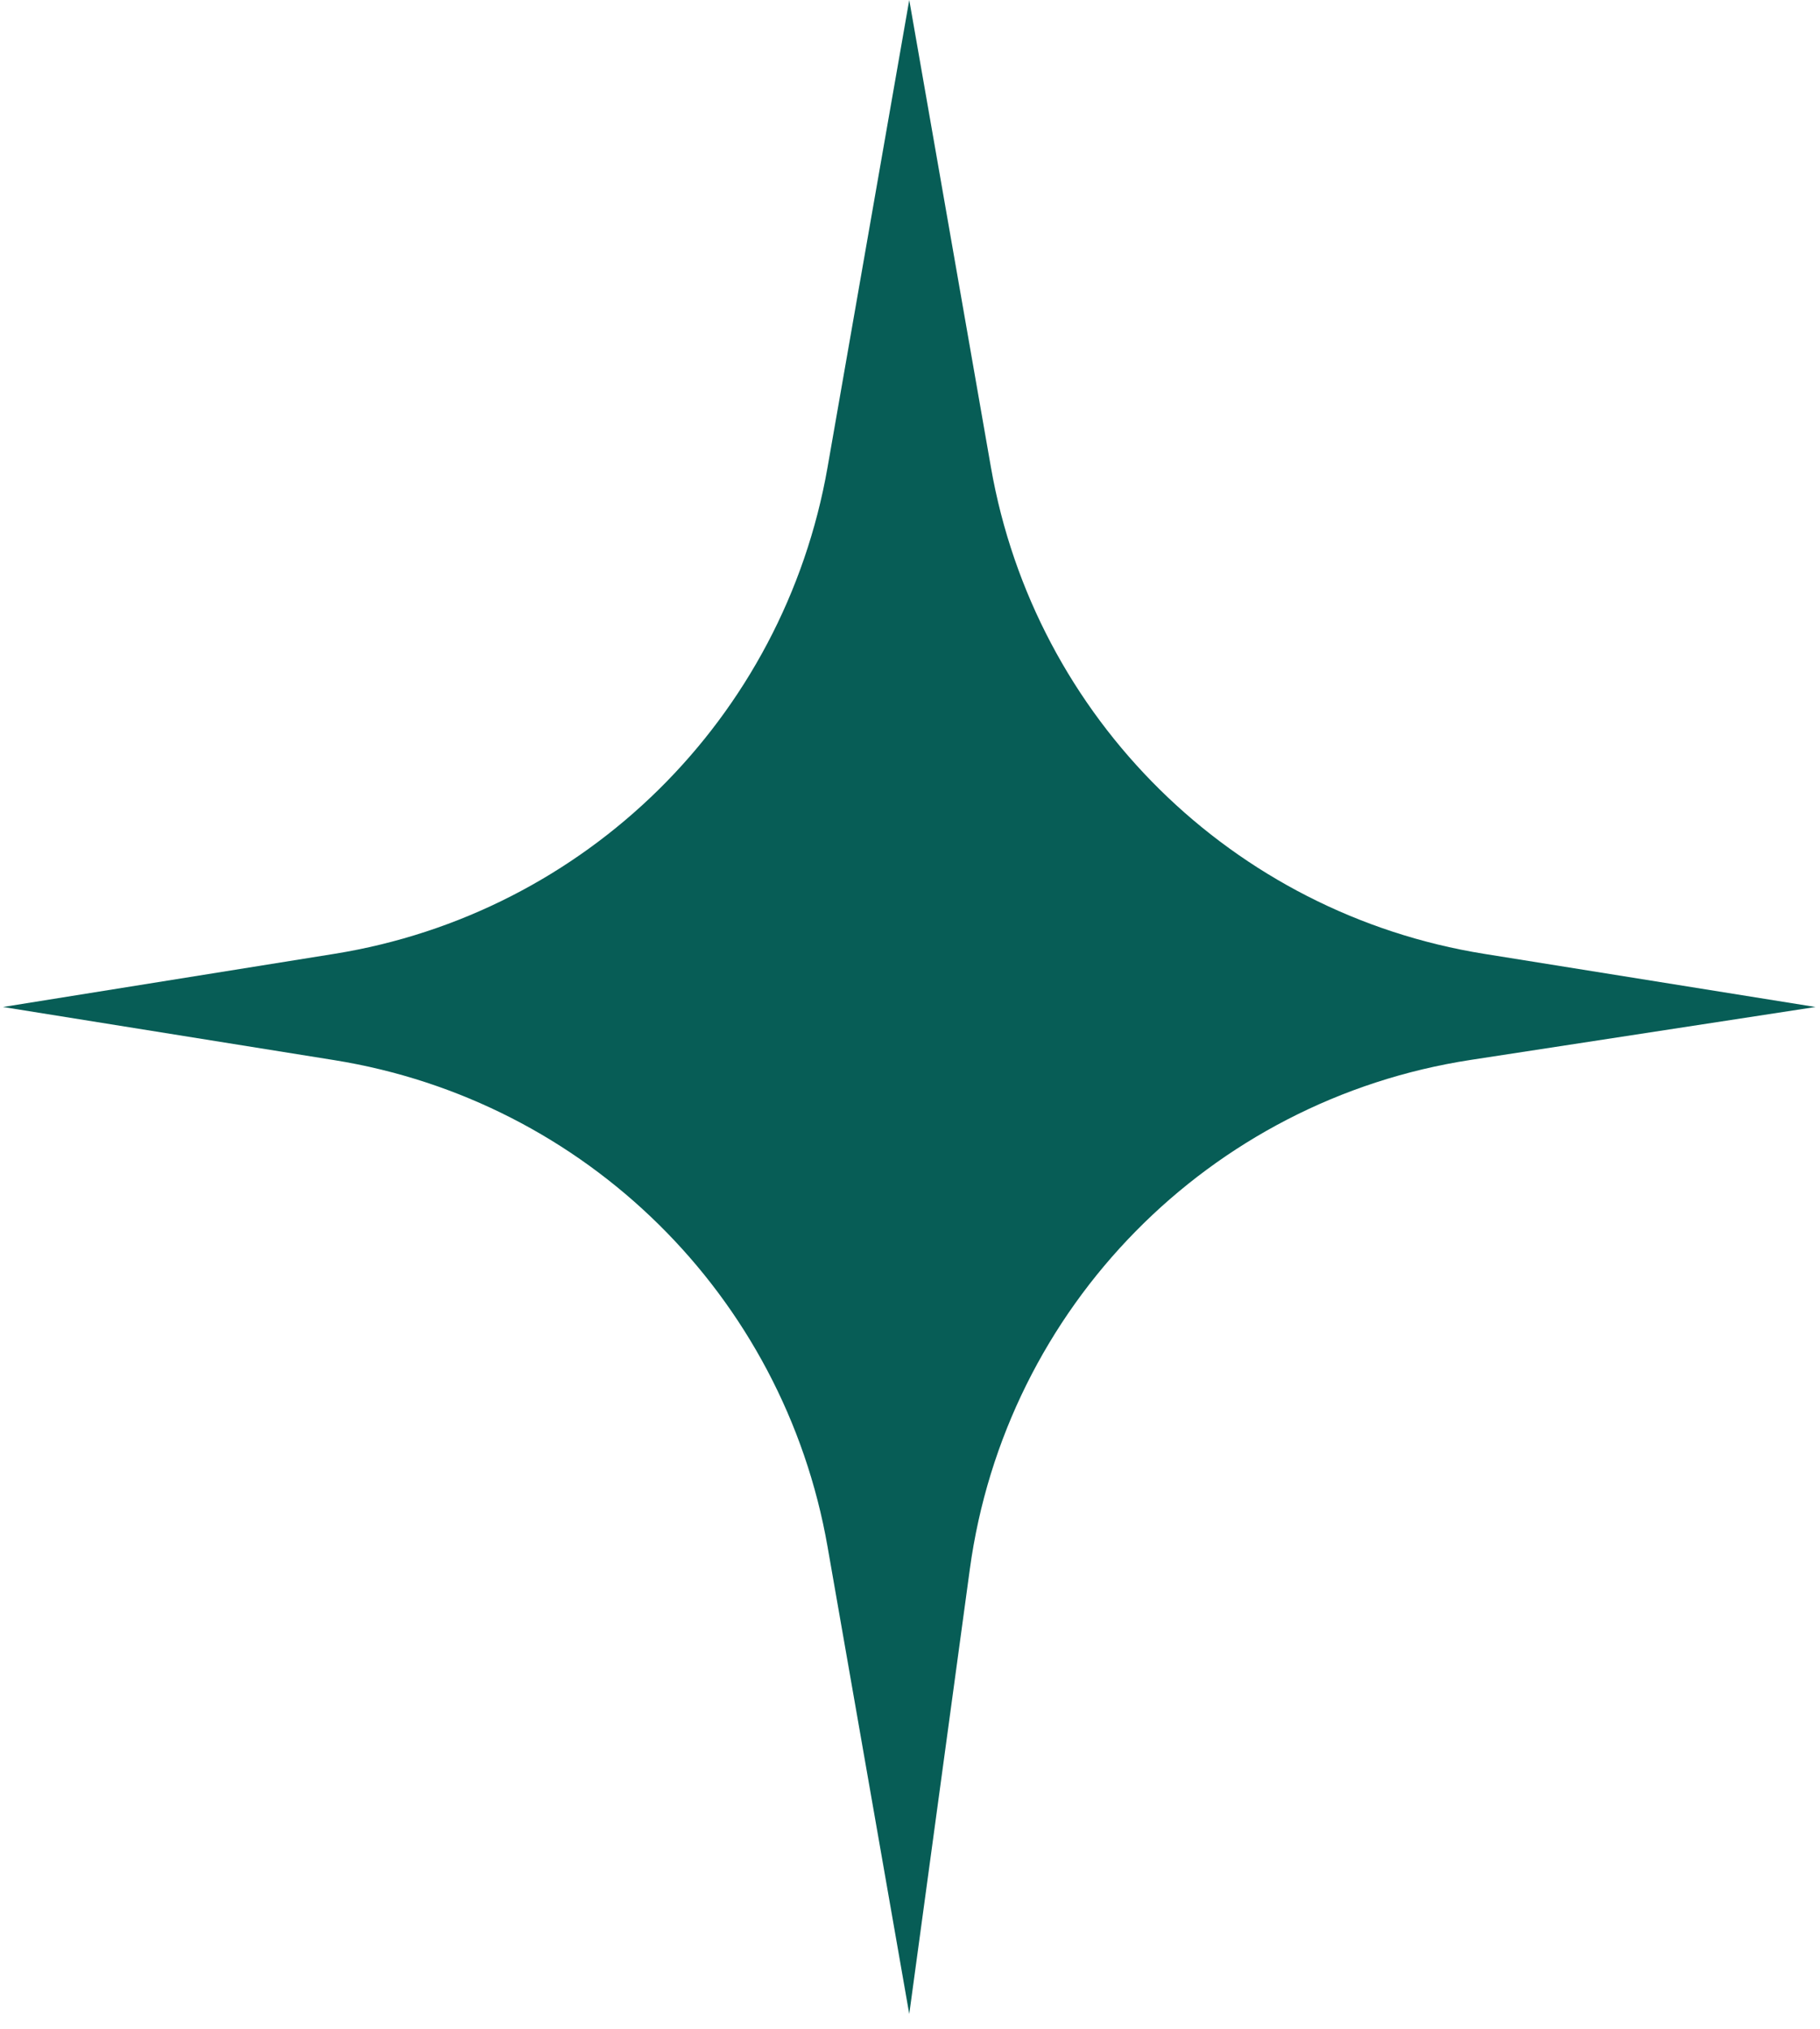 <svg width="61" height="68" viewBox="0 0 61 68" fill="none" xmlns="http://www.w3.org/2000/svg">
<path id="Union" d="M32.505 52.593C33.701 43.814 40.531 36.868 49.289 35.524L60.85 33.75L49.746 31.969C41.322 30.617 34.682 24.07 33.213 15.665L30.475 -1.02849e-05L27.736 15.665C26.267 24.07 19.628 30.617 11.203 31.969L0.1 33.75L11.203 35.531C19.628 36.883 26.267 43.43 27.736 51.835L30.475 67.5L32.505 52.593Z" fill="#075D56"/>
</svg>
